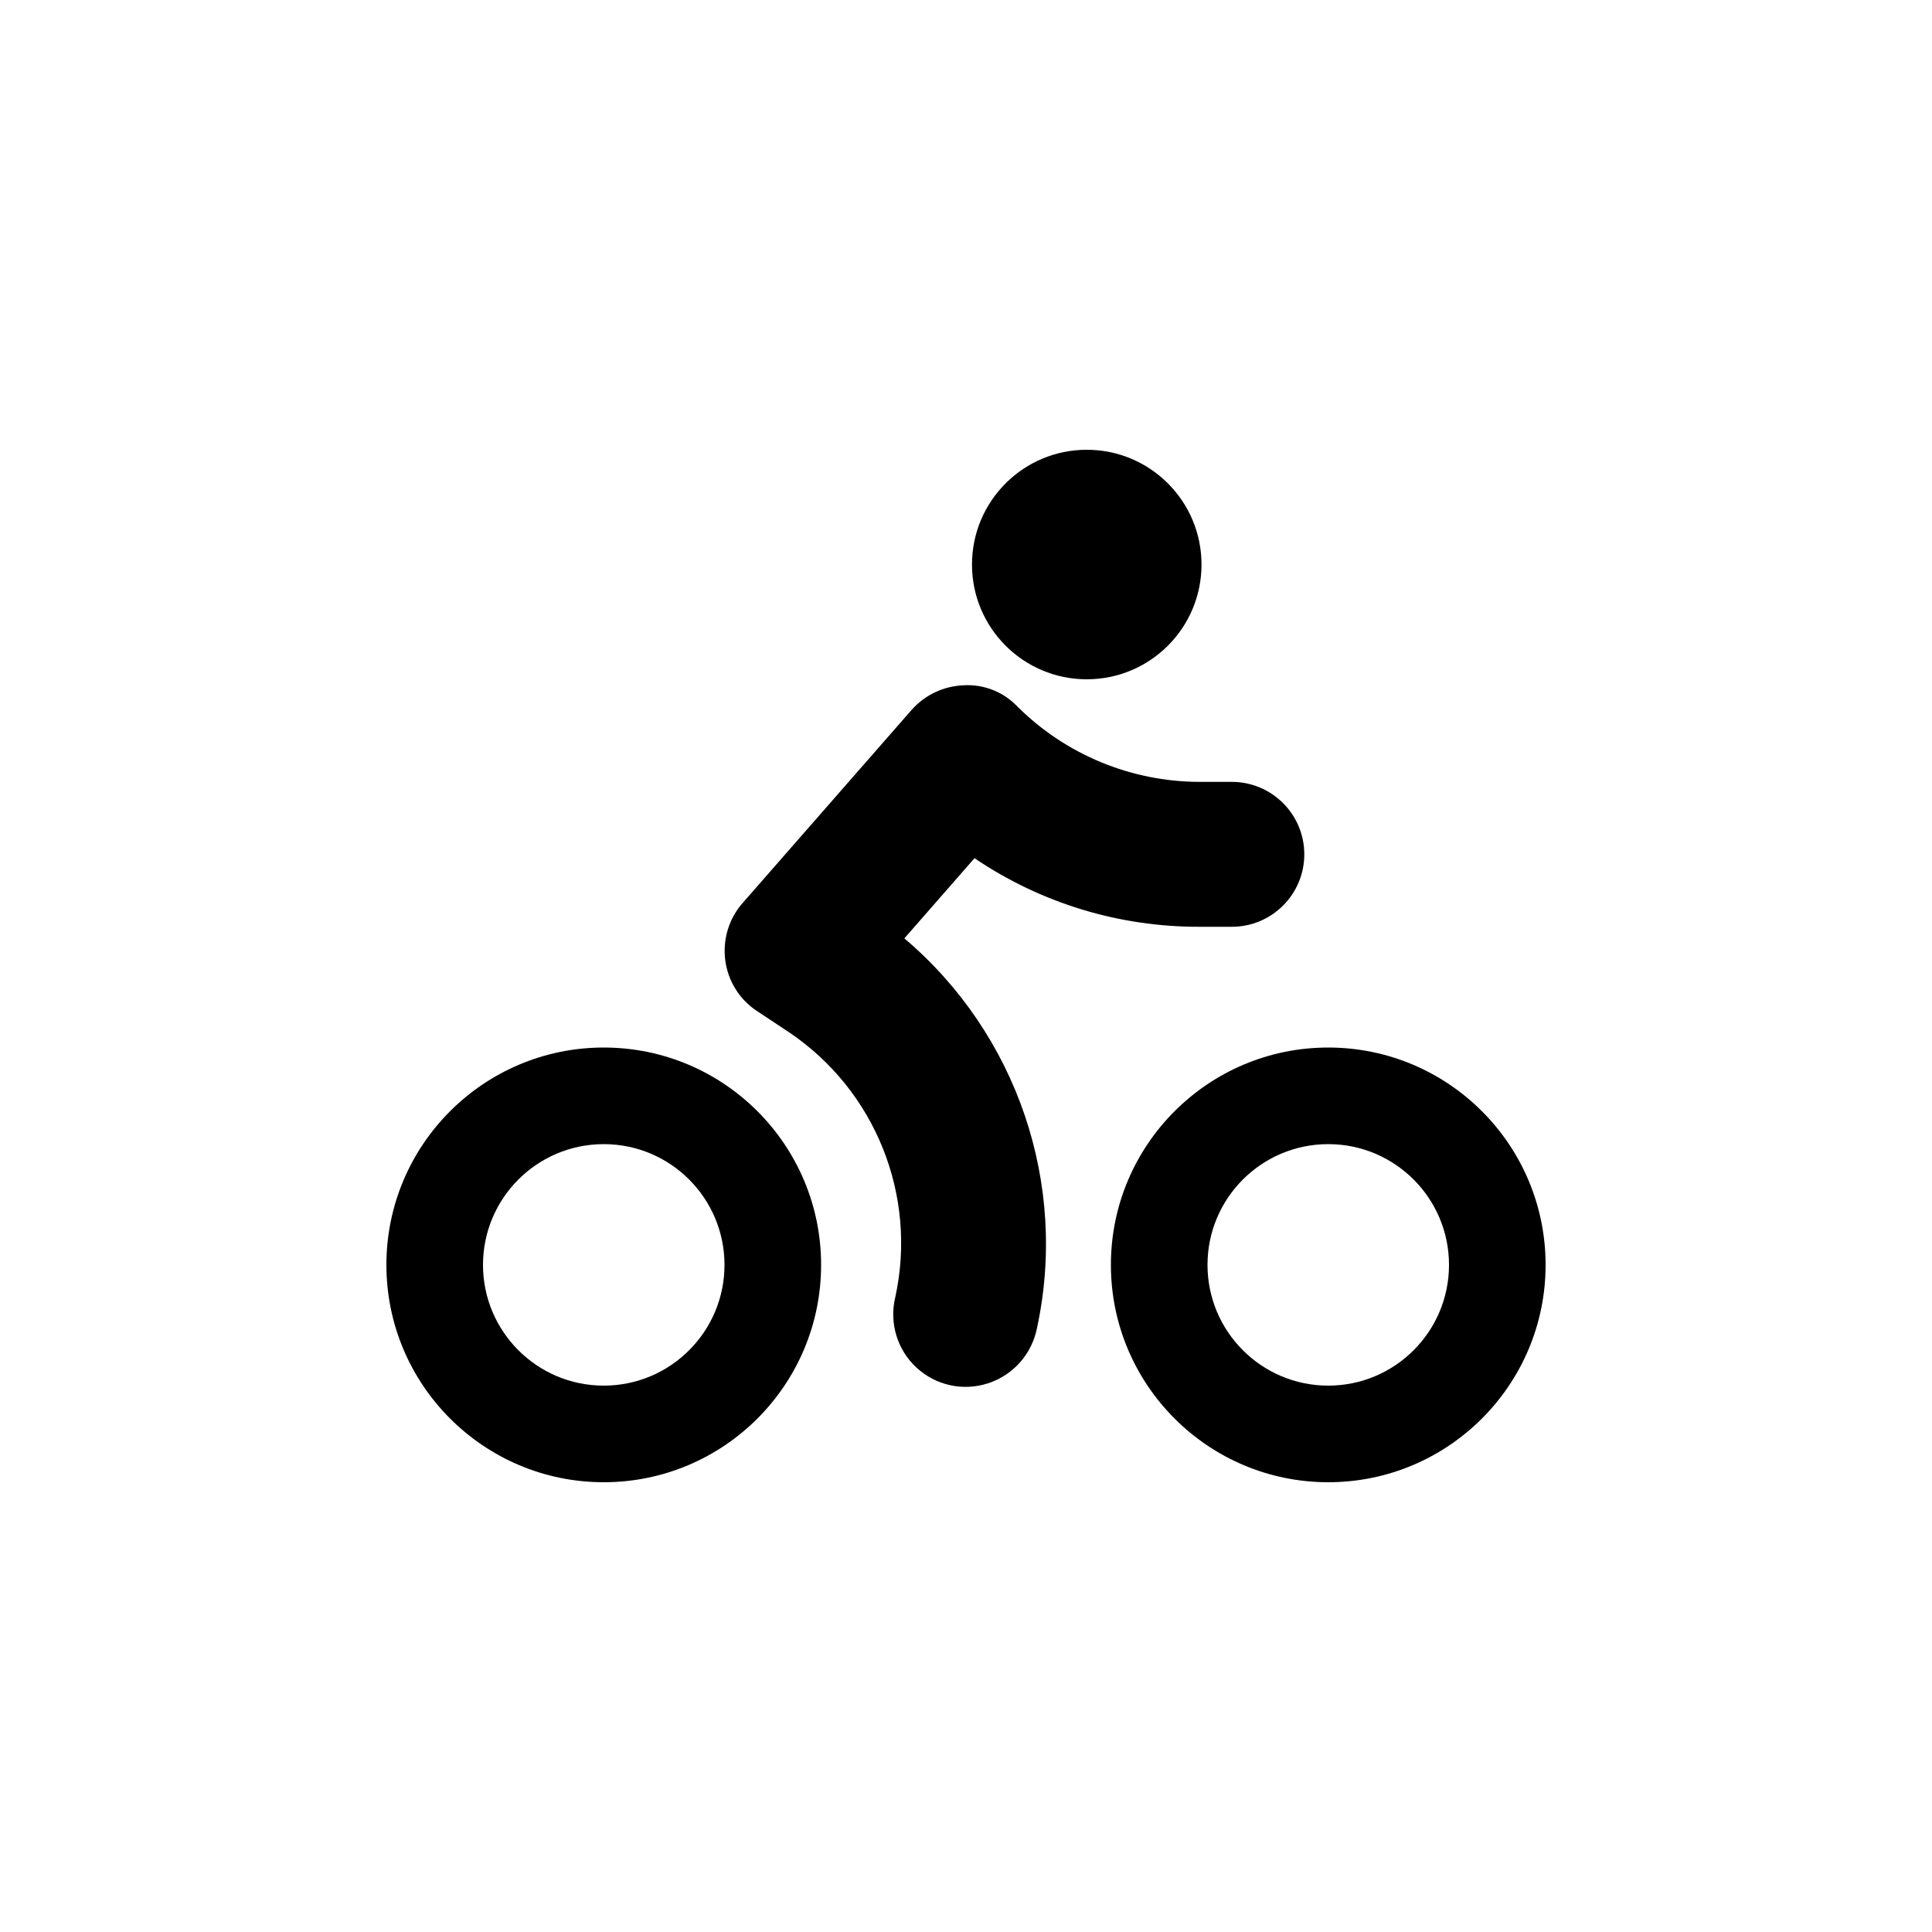 <?xml version="1.0" encoding="utf-8"?>
<!-- Generator: Adobe Illustrator 24.0.1, SVG Export Plug-In . SVG Version: 6.00 Build 0)  -->
<svg version="1.1" id="Vrstva_1" xmlns="http://www.w3.org/2000/svg" xmlns:xlink="http://www.w3.org/1999/xlink" x="0px" y="0px"
	 viewBox="0 0 100 100" style="enable-background:new 0 0 100 100;" xml:space="preserve">
<style type="text/css">
	.st0{fill:#5F0100;}
</style>
<g>
	<g>
		<circle className="st0" cx="56.25" cy="29.22" r="5.94"/>
		<path className="st0" d="M31.25,71.72c-3.45,0-6.25-2.8-6.25-6.25s2.8-6.25,6.25-6.25s6.25,2.8,6.25,6.25S34.7,71.72,31.25,71.72z
			 M31.25,54.22C25.04,54.22,20,59.26,20,65.47s5.04,11.25,11.25,11.25S42.5,71.68,42.5,65.47S37.46,54.22,31.25,54.22z"/>
		<path className="st0" d="M68.75,71.72c-3.45,0-6.25-2.8-6.25-6.25s2.8-6.25,6.25-6.25S75,62.02,75,65.47S72.2,71.72,68.75,71.72z
			 M68.75,54.22c-6.21,0-11.25,5.04-11.25,11.25s5.04,11.25,11.25,11.25S80,71.68,80,65.47S74.96,54.22,68.75,54.22z"/>
		<path className="st0" d="M46.81,48.57l3.63-4.15c3.44,2.33,7.49,3.56,11.64,3.55h1.68c2.07,0,3.75-1.68,3.75-3.75
			s-1.68-3.75-3.75-3.75h-1.68c-3.53-0.01-6.92-1.41-9.42-3.9c-0.72-0.76-1.74-1.16-2.78-1.1c-1.04,0.04-2.01,0.5-2.7,1.28l-8.75,10
			c-0.71,0.81-1.03,1.89-0.89,2.96c0.14,1.07,0.74,2.03,1.64,2.62l1.66,1.1c4.47,3.01,6.65,8.45,5.5,13.71
			c-0.32,1.32,0.09,2.71,1.09,3.64c1,0.93,2.41,1.24,3.71,0.82c1.29-0.42,2.26-1.5,2.53-2.84C55.29,61.29,52.65,53.52,46.81,48.57z"
			/>
	</g>
</g>
</svg>
